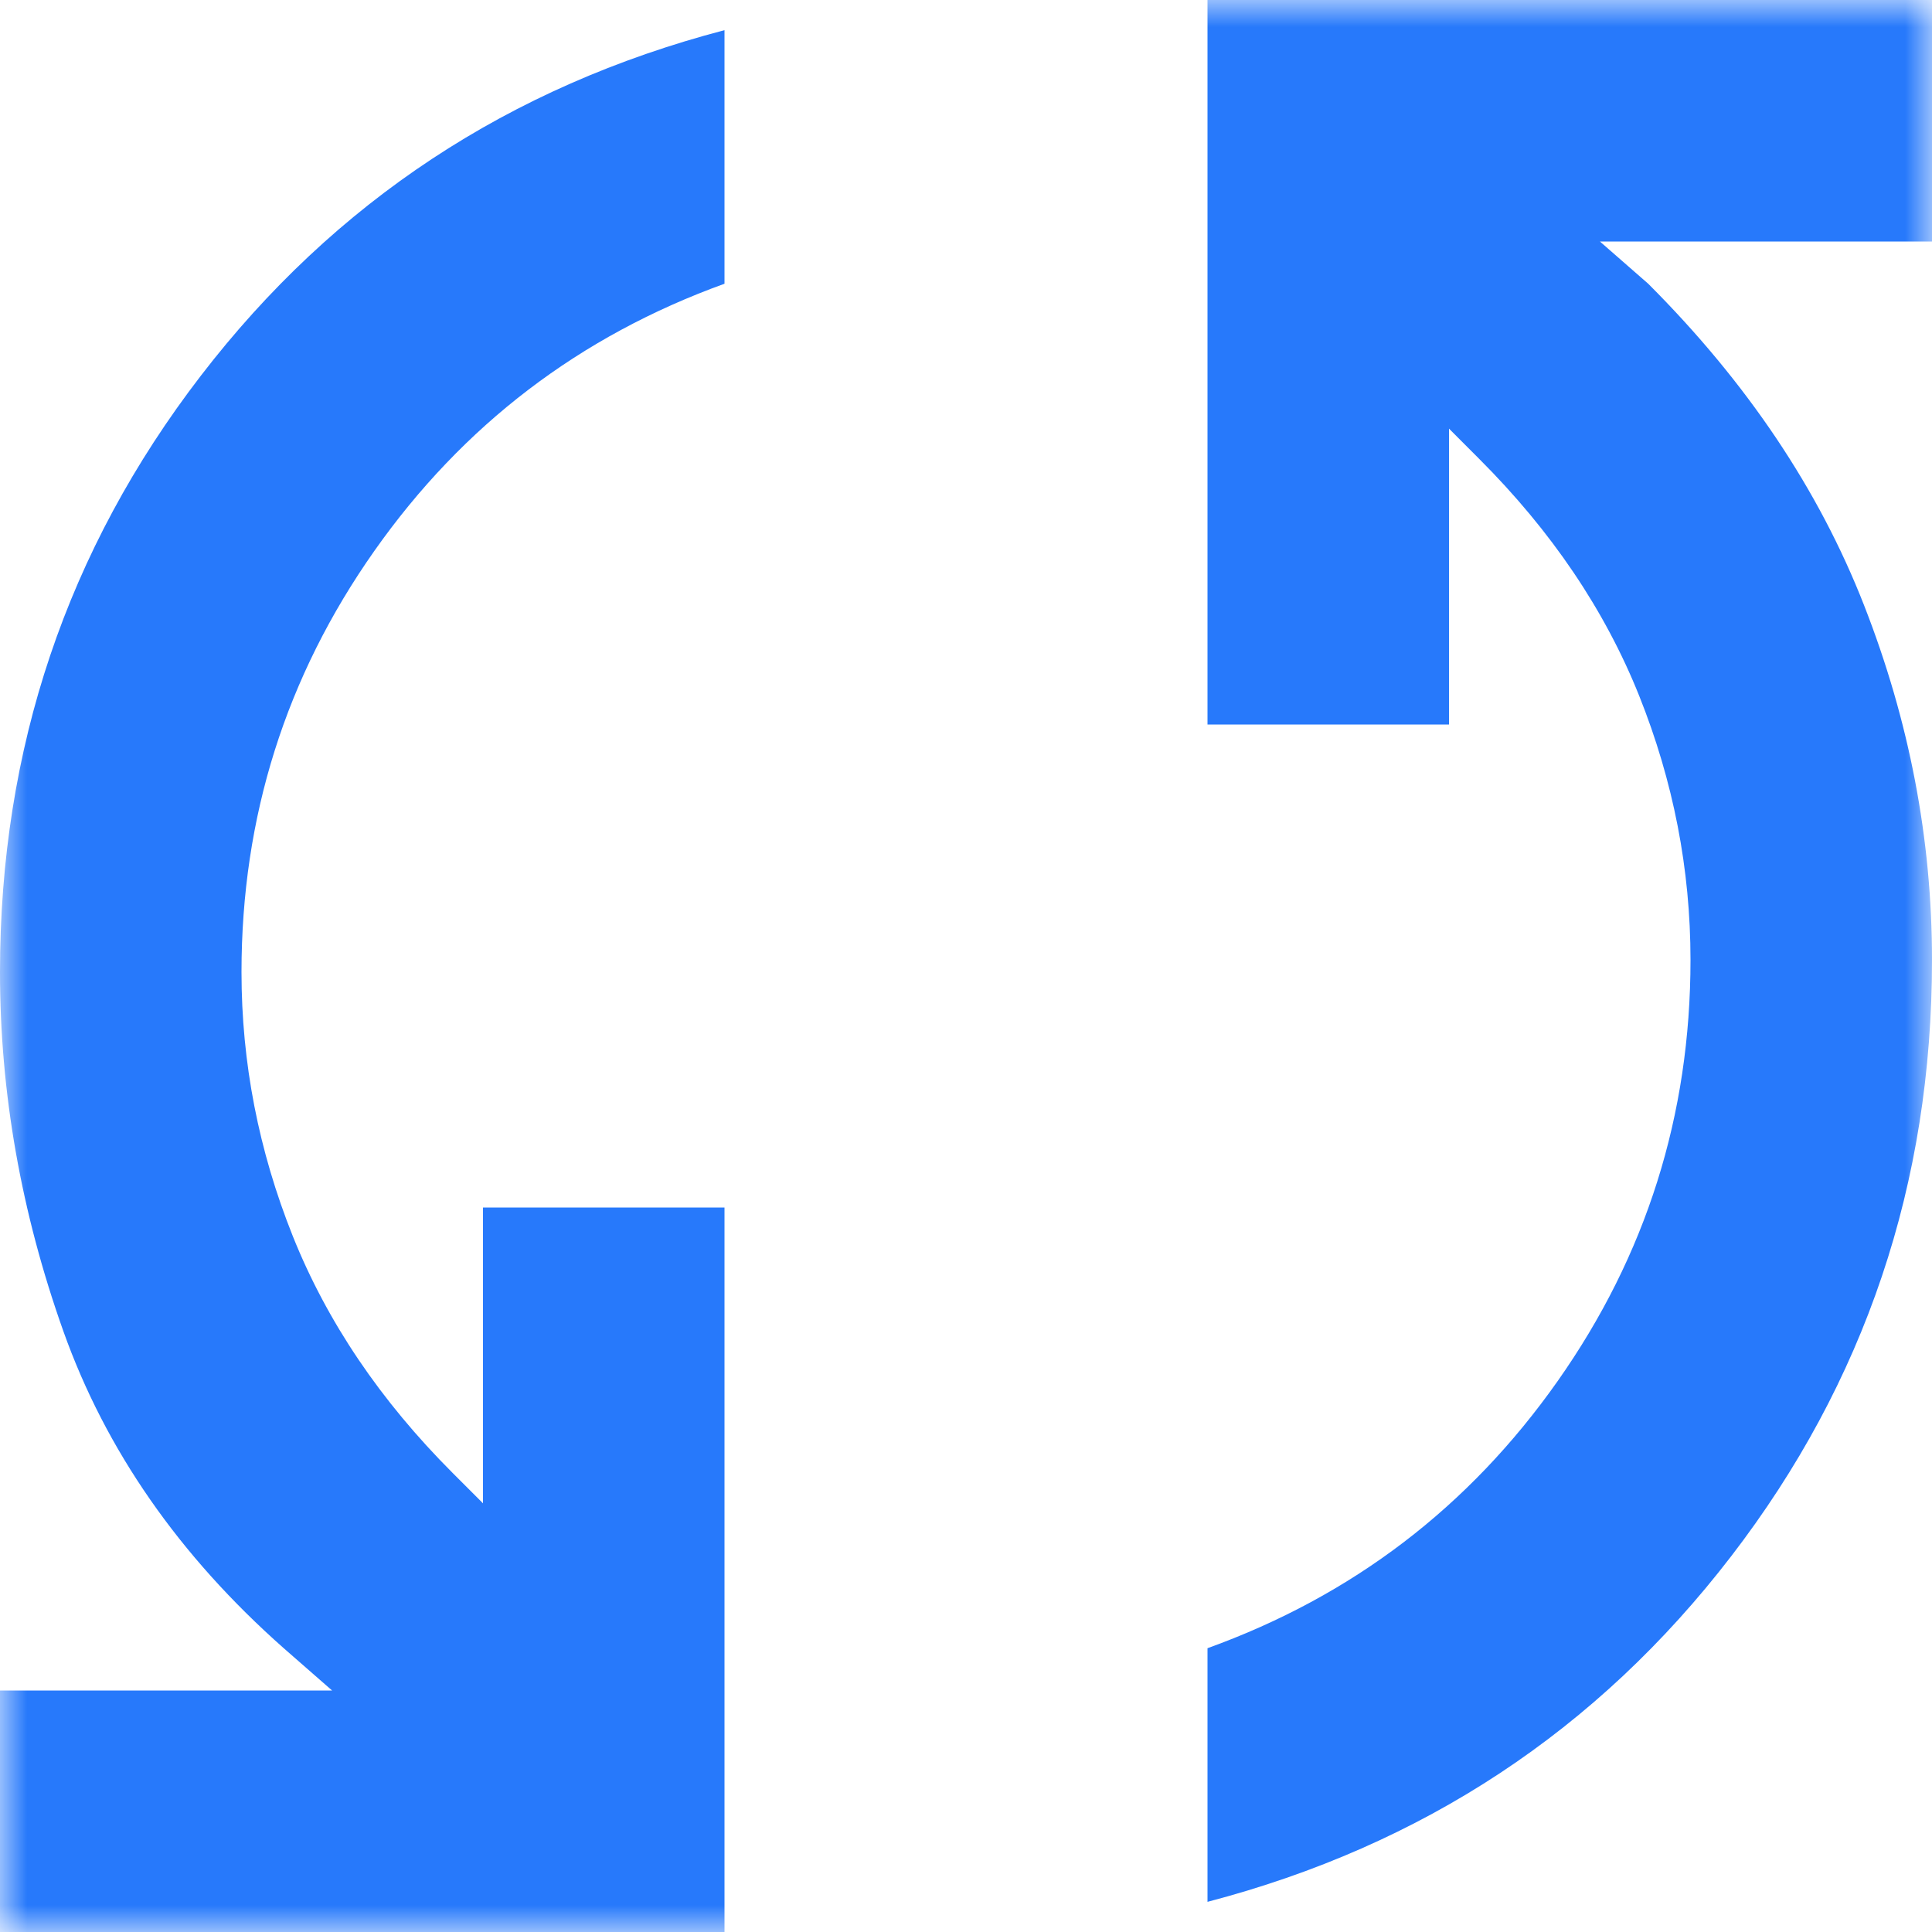 <svg width="36" height="36" viewBox="0 0 36 36" fill="none" xmlns="http://www.w3.org/2000/svg">
<mask id="mask0_8293_92306" style="mask-type:alpha" maskUnits="userSpaceOnUse" x="0" y="0" width="36" height="36">
<rect width="36" height="36" fill="#D9D9D9"/>
</mask>
<g mask="url(#mask0_8293_92306)">
<path d="M0 36V31.5H6.188L5.287 30.712C3.337 28.988 1.969 27.019 1.181 24.806C0.394 22.594 0 20.363 0 18.113C0 13.95 1.247 10.247 3.741 7.003C6.234 3.759 9.488 1.613 13.5 0.562V5.287C10.8 6.263 8.625 7.922 6.975 10.266C5.325 12.609 4.5 15.225 4.5 18.113C4.5 19.8 4.819 21.441 5.456 23.034C6.094 24.628 7.088 26.1 8.438 27.45L9 28.012V22.5H13.5V36H0ZM22.5 35.438V30.712C25.2 29.738 27.375 28.078 29.025 25.734C30.675 23.391 31.5 20.775 31.5 17.887C31.5 16.2 31.181 14.559 30.544 12.966C29.906 11.372 28.913 9.9 27.562 8.55L27 7.987V13.5H22.5V0H36V4.5H29.812L30.712 5.287C32.55 7.125 33.891 9.122 34.734 11.278C35.578 13.434 36 15.637 36 17.887C36 22.05 34.753 25.753 32.259 28.997C29.766 32.241 26.512 34.388 22.5 35.438Z" fill="#2779FB"/>
</g>
</svg>
